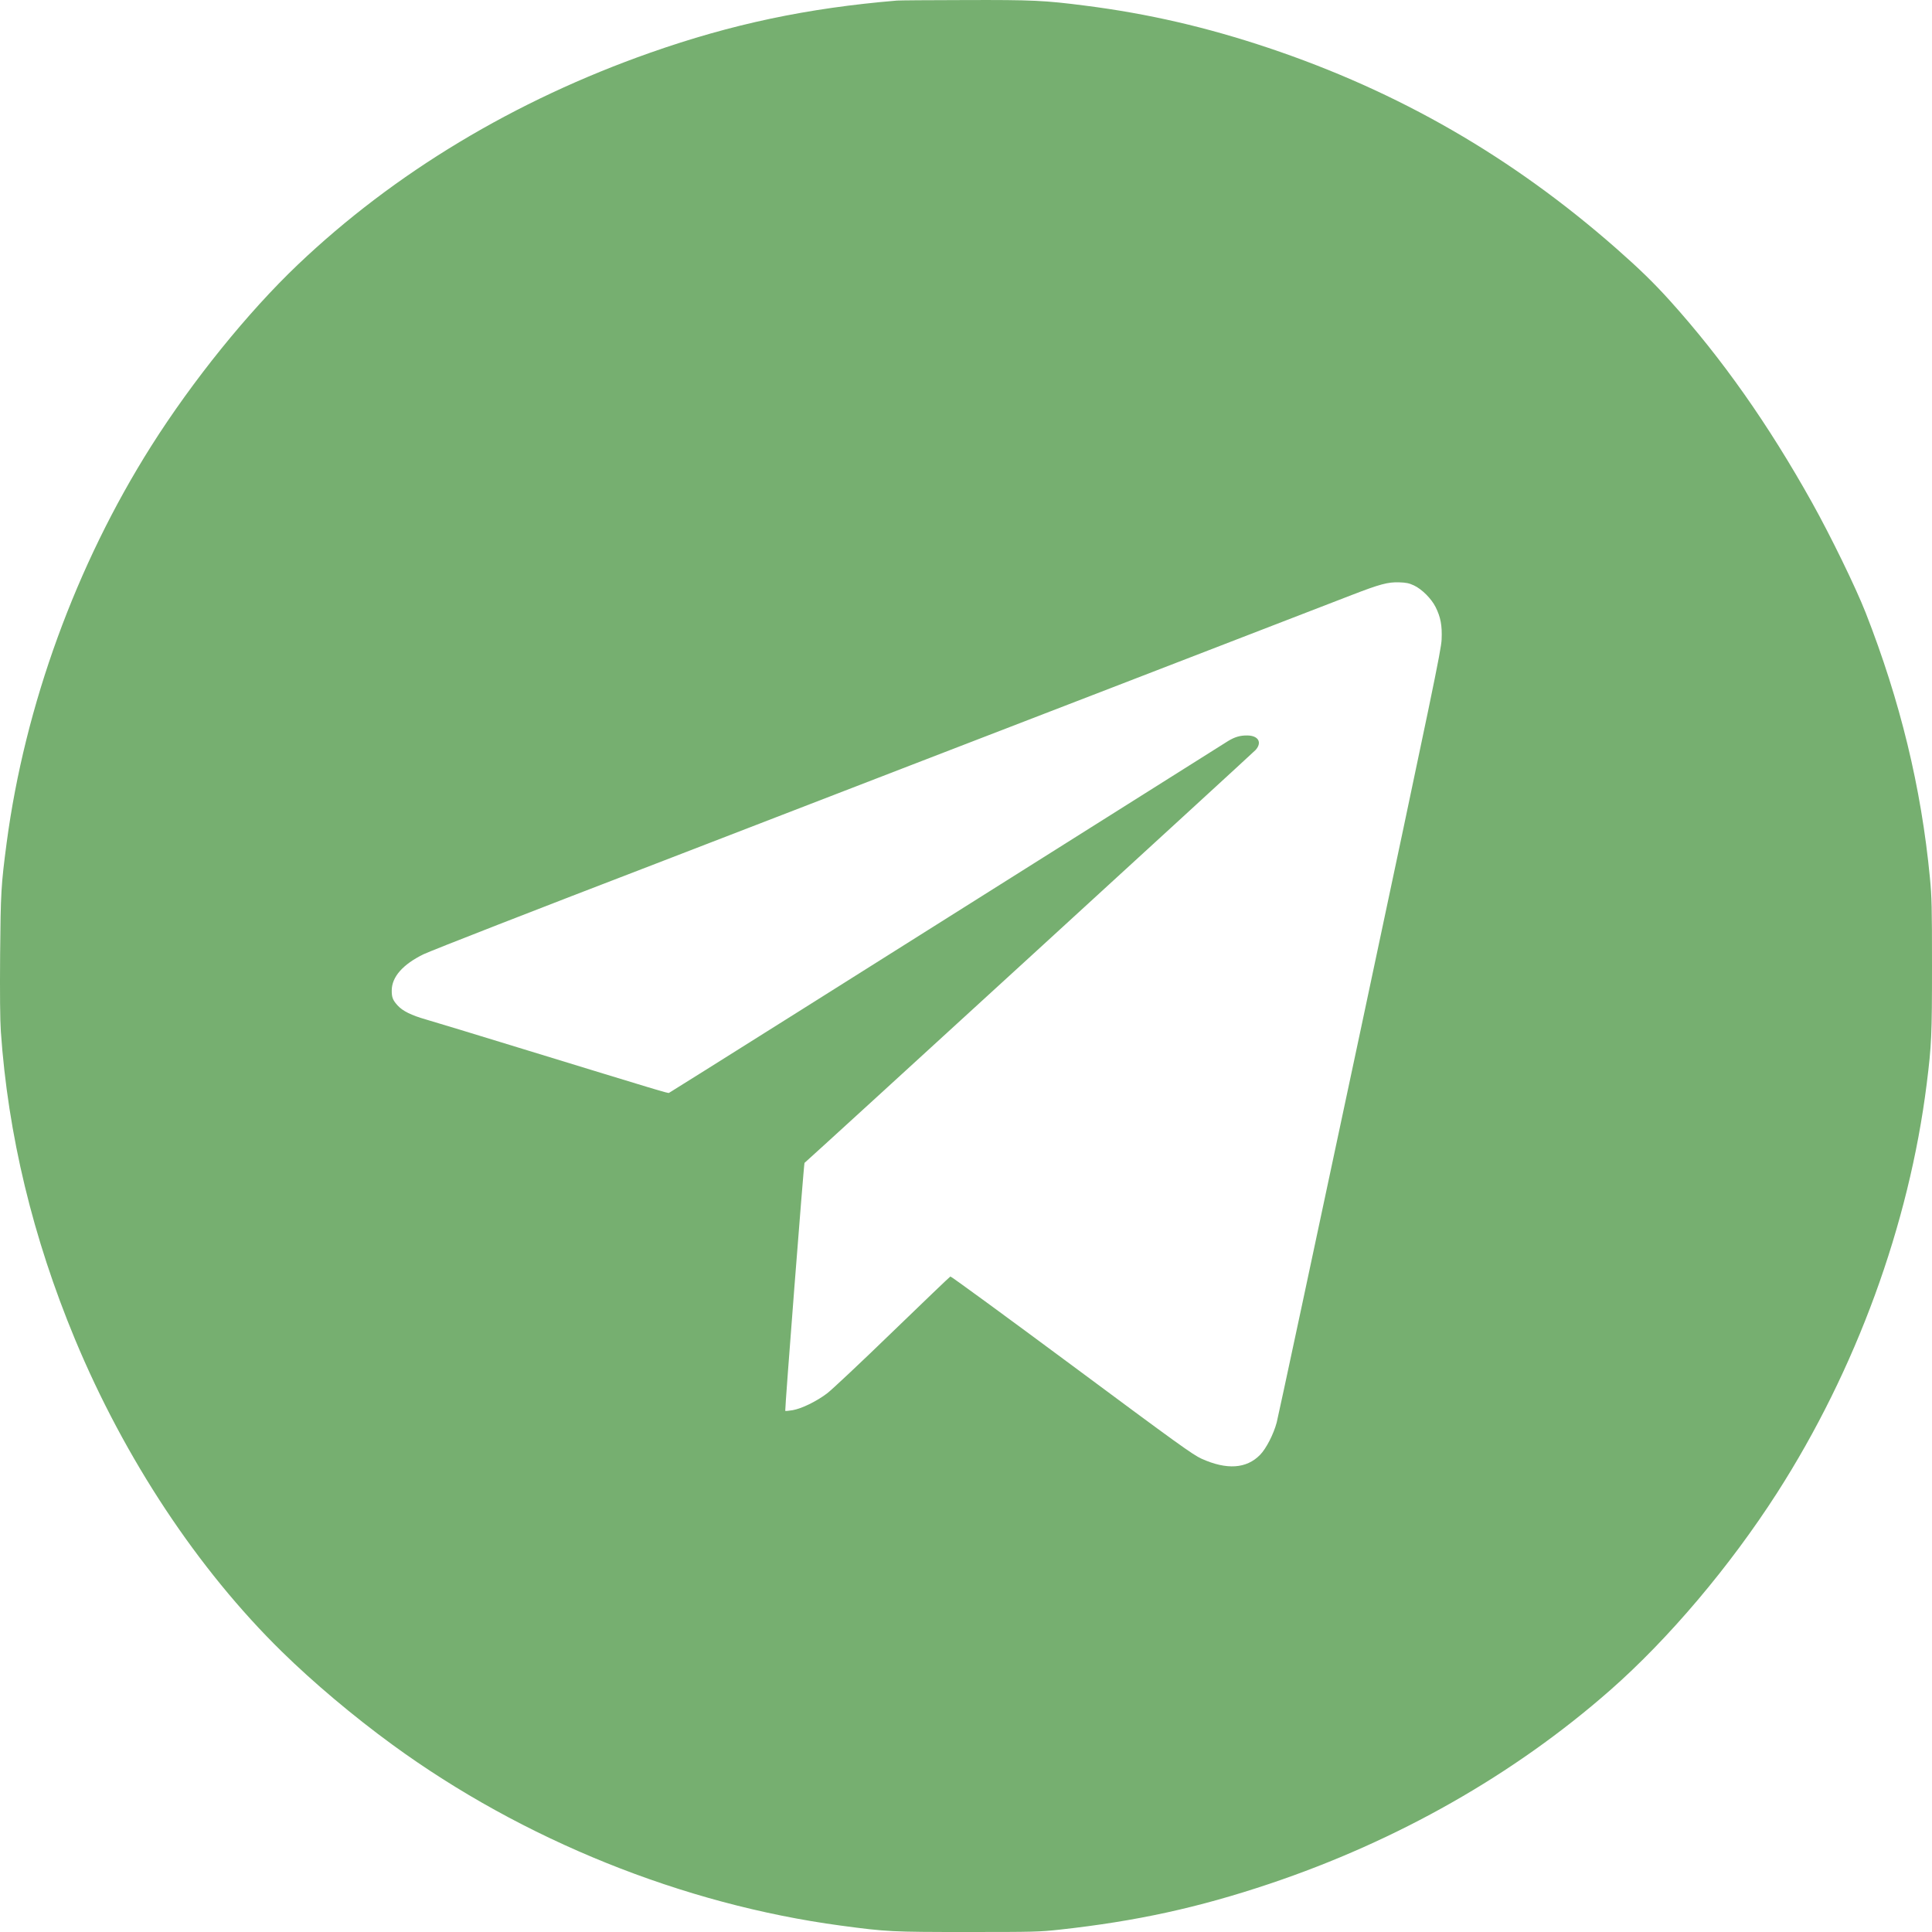 <?xml version="1.0" encoding="UTF-8"?> <svg xmlns="http://www.w3.org/2000/svg" width="34" height="34" viewBox="0 0 34 34" fill="none"><path fill-rule="evenodd" clip-rule="evenodd" d="M15.785 0.01C14.207 0.142 12.878 0.423 11.445 0.927C9.057 1.767 6.944 3.038 5.241 4.658C4.362 5.495 3.39 6.698 2.66 7.852C1.339 9.942 0.438 12.414 0.117 14.833C0.019 15.578 0.012 15.697 0.002 16.801C-0.003 17.486 0.001 17.955 0.015 18.153C0.14 19.967 0.578 21.784 1.319 23.567C2.195 25.673 3.481 27.616 4.956 29.062C5.515 29.61 6.22 30.204 6.907 30.705C9.201 32.38 12.017 33.514 14.801 33.888C15.609 33.996 15.689 34 17.026 34C18.197 34 18.289 33.998 18.654 33.958C19.998 33.81 21.089 33.572 22.341 33.152C24.592 32.397 26.646 31.23 28.336 29.745C29.366 28.84 30.444 27.565 31.274 26.272C32.664 24.104 33.596 21.556 33.907 19.073C33.992 18.391 34 18.217 34 16.994C34 15.966 33.996 15.78 33.963 15.445C33.811 13.859 33.441 12.336 32.832 10.781C32.658 10.338 32.217 9.432 31.888 8.843C31.12 7.467 30.303 6.307 29.388 5.292C29.099 4.972 28.85 4.73 28.443 4.372C26.611 2.762 24.615 1.611 22.323 0.843C21.233 0.478 20.208 0.241 19.104 0.1C18.381 0.007 18.174 -0.003 16.975 0.001C16.361 0.002 15.825 0.006 15.785 0.01ZM24.884 10.303C25.021 10.367 25.189 10.534 25.263 10.681C25.353 10.86 25.381 11.008 25.37 11.255C25.361 11.446 25.221 12.119 23.933 18.181C23.148 21.873 22.489 24.957 22.468 25.033C22.412 25.242 22.283 25.492 22.176 25.602C21.937 25.848 21.588 25.871 21.145 25.671C20.991 25.601 20.723 25.408 18.858 24.023C17.696 23.161 16.736 22.459 16.725 22.464C16.714 22.469 16.253 22.91 15.702 23.443C15.151 23.977 14.634 24.463 14.553 24.523C14.364 24.665 14.106 24.79 13.949 24.817C13.882 24.828 13.824 24.834 13.819 24.829C13.809 24.819 14.146 20.475 14.158 20.465C14.259 20.382 22.056 13.245 22.098 13.197C22.214 13.065 22.145 12.946 21.953 12.943C21.824 12.941 21.73 12.969 21.609 13.043C21.555 13.077 20.599 13.678 19.485 14.381C15.452 16.923 11.794 19.225 11.773 19.233C11.751 19.241 11.645 19.209 9.192 18.457C8.378 18.207 7.616 17.975 7.499 17.942C7.237 17.867 7.087 17.793 6.997 17.694C6.912 17.6 6.893 17.551 6.894 17.43C6.895 17.192 7.089 16.972 7.452 16.794C7.579 16.732 9.487 15.988 11.537 15.201C11.874 15.071 14.156 14.191 16.318 13.355C16.895 13.133 18.368 12.564 19.592 12.092C20.816 11.619 22.181 11.092 22.626 10.92C23.071 10.748 23.596 10.545 23.794 10.469C24.283 10.28 24.425 10.242 24.621 10.248C24.746 10.252 24.799 10.263 24.884 10.303Z" fill="#76AF70"></path></svg> 